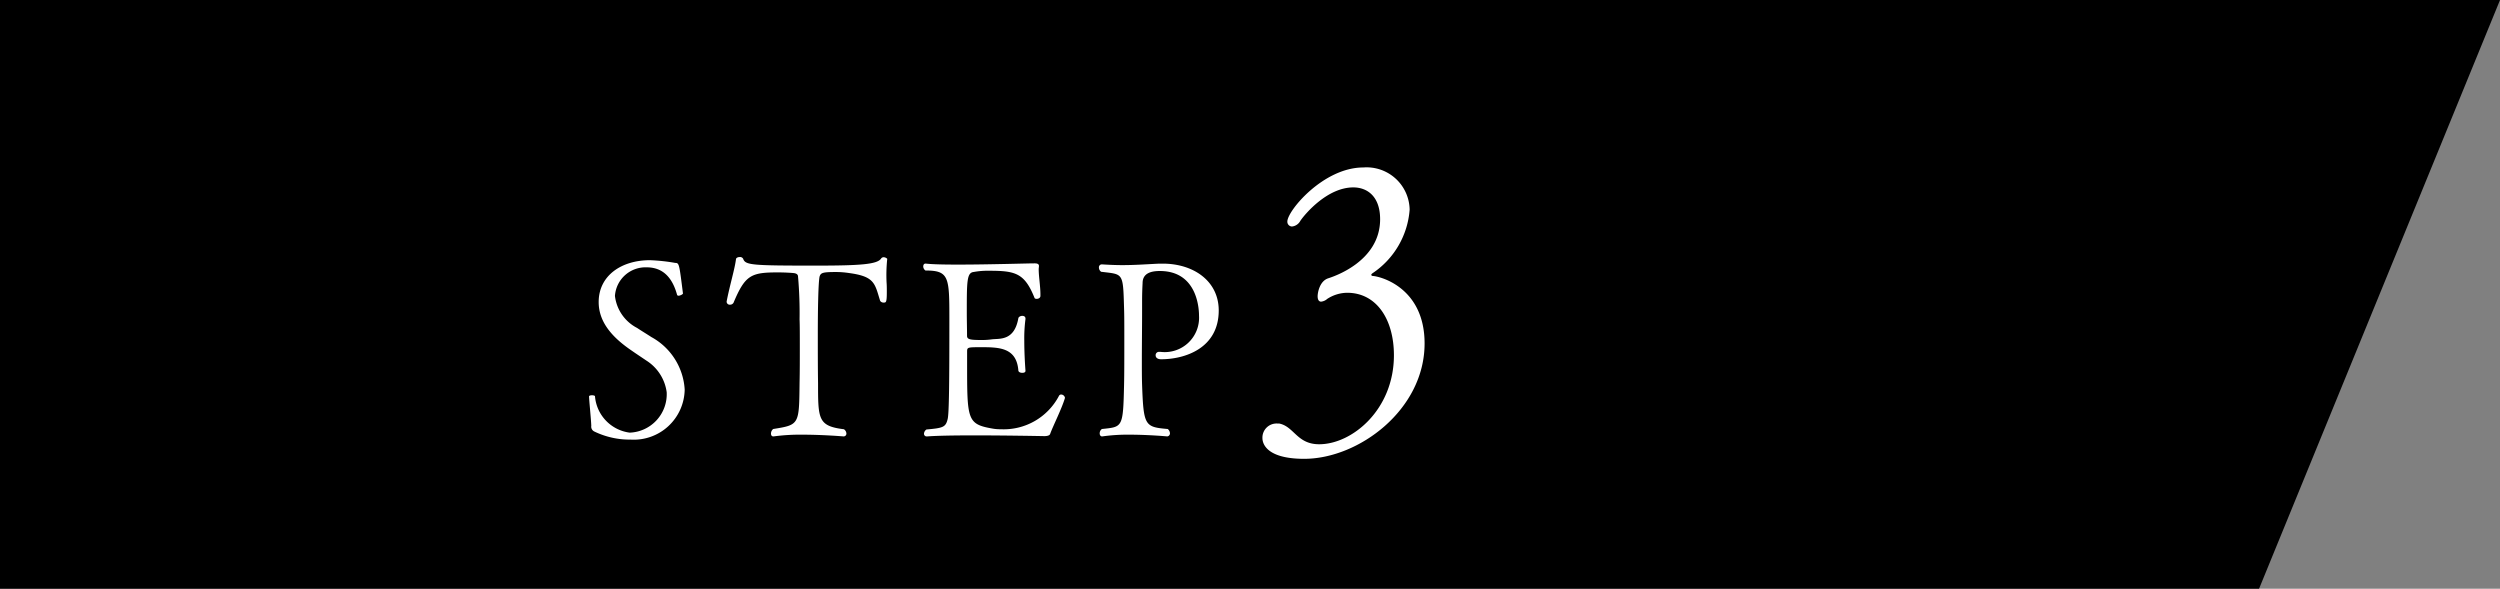 <svg xmlns="http://www.w3.org/2000/svg" width="182.598" height="43" viewBox="0 0 182.598 43"><rect x="0" y="0" width="182.598" height="43" fill="#808080" stroke="none"/><g transform="translate(-470 -1831)"><path d="M0,0H182.6L165,43H0Z" transform="translate(470 1831)"/><path d="M-23.991-3.546a4.682,4.682,0,0,0-2.43-3.834c-.36-.234-.72-.45-1.044-.666a3.027,3.027,0,0,1-1.62-2.34,2.24,2.24,0,0,1,2.322-2.088c1.278,0,1.908.882,2.214,2a.1.1,0,0,0,.108.072c.126,0,.324-.108.324-.162-.27-2.124-.27-2.232-.558-2.232a13.525,13.525,0,0,0-1.854-.2c-2.07,0-3.744,1.116-3.744,3.06,0,1.584,1.17,2.7,2.412,3.546.36.252.72.486,1.062.72a3.247,3.247,0,0,1,1.494,2.322A2.812,2.812,0,0,1-28.005-.4,2.918,2.918,0,0,1-30.543-3.06c0-.036-.108-.072-.216-.072s-.234.036-.216.09c0,.252.144,1.638.162,2.142a.392.392,0,0,0,.216.414,5.919,5.919,0,0,0,2.646.594A3.721,3.721,0,0,0-23.991-3.546Zm14.8-9.522c0-.054-.144-.144-.27-.144a.222.222,0,0,0-.18.09c-.27.432-1.512.522-4.806.522-4.68,0-5.112-.036-5.274-.5a.255.255,0,0,0-.252-.126c-.126,0-.252.054-.27.144-.09.738-.45,1.89-.684,3.1v.036a.226.226,0,0,0,.252.2.287.287,0,0,0,.252-.144c.846-2.016,1.278-2.214,3.222-2.214.558,0,1.08.036,1.206.054.342.054.27.27.288.306A30.712,30.712,0,0,1-15.6-8.676c.018.432.018,1.188.018,2.034s0,1.782-.018,2.592c-.036,3.06,0,3.078-1.926,3.384a.436.436,0,0,0-.162.324c0,.126.054.216.162.216h.036a14.45,14.45,0,0,1,2.088-.126c1.512,0,2.988.126,3.006.126a.2.2,0,0,0,.216-.216.4.4,0,0,0-.18-.306c-1.89-.234-1.89-.738-1.89-3.366-.018-1.062-.018-2.412-.018-3.51,0-1.944.036-3.78.126-4.266.09-.288.216-.342,1.224-.342A6.184,6.184,0,0,1-12-12.06c1.908.252,1.89.774,2.286,2.034a.29.29,0,0,0,.252.126c.18,0,.234,0,.234-.792,0-.216,0-.45-.018-.684A11.47,11.47,0,0,1-9.2-13.068ZM3.783-2.934v-.018a.294.294,0,0,0-.288-.234.184.184,0,0,0-.144.09A4.56,4.56,0,0,1-.9-.648,3.159,3.159,0,0,1-1.527-.7c-1.836-.324-1.836-.648-1.836-4.77v-.846c0-.324.036-.324,1.044-.324,1.314,0,2.574.036,2.7,1.71.018.108.144.162.288.162C.795-4.77.9-4.806.9-4.914v-.018S.813-5.994.813-7.11A10.744,10.744,0,0,1,.9-8.694V-8.73c0-.144-.108-.2-.234-.2s-.27.072-.288.18c-.288,1.62-1.314,1.476-1.89,1.53a5.154,5.154,0,0,1-.756.054c-.864,0-1.1-.036-1.1-.306,0-.522-.018-1.116-.018-1.674,0-2.3,0-2.934.5-2.988a5.647,5.647,0,0,1,1.152-.09c1.908,0,2.574.18,3.294,1.98.018.054.09.072.162.072.126,0,.27-.072.27-.216v-.108c0-.594-.126-1.314-.126-1.836,0-.09.018-.162.018-.234v-.018c0-.18-.234-.18-.324-.18H1.515c-.432,0-3.33.09-5.562.09-.99,0-1.854-.018-2.322-.072h-.036c-.108,0-.162.09-.162.216a.371.371,0,0,0,.162.288c1.71,0,1.746.468,1.746,3.456,0,4.608-.018,6.984-.126,7.4-.144.594-.342.648-1.548.756a.4.4,0,0,0-.18.306.194.194,0,0,0,.216.2h.018C-5.559-.18-4.245-.2-2.877-.2c2.466,0,5.148.054,5.148.054.288,0,.4-.072.432-.162C2.883-.828,3.567-2.178,3.783-2.934Zm11.232-6.39c0-2.16-1.854-3.42-4.086-3.42h-.27c-1.062.054-1.8.108-2.682.108-.432,0-.918-.018-1.494-.054H6.465a.21.21,0,0,0-.2.234.376.376,0,0,0,.162.306c1.62.2,1.6.018,1.674,2.682.018.45.018,1.3.018,2.214,0,1.26,0,2.646-.018,3.348C8.031-.738,7.995-.828,6.483-.666a.383.383,0,0,0-.162.324c0,.126.072.216.162.216h.036A12.991,12.991,0,0,1,8.481-.252c1.4,0,2.772.126,2.772.126a.22.22,0,0,0,.2-.234.432.432,0,0,0-.162-.306C9.615-.81,9.525-.9,9.417-3.888,9.4-4.428,9.4-5,9.4-5.6c0-1.206.018-2.52.018-3.87v-.486c0-.63.018-1.026.036-1.368,0-.774.72-.882,1.26-.882,2.844,0,2.862,2.97,2.862,3.276A2.508,2.508,0,0,1,10.767-6.3h-.144a.24.24,0,0,0-.216.252c0,.144.108.288.4.288C12.531-5.76,15.015-6.552,15.015-9.324ZM30.051-6.916c0-3.976-3.08-4.872-3.78-4.928-.084,0-.112-.056-.112-.084,0-.056.056-.084.084-.112a6.129,6.129,0,0,0,2.716-4.648,3.143,3.143,0,0,0-3.388-3.08c-2.912,0-5.544,3.164-5.544,3.948a.347.347,0,0,0,.336.364.784.784,0,0,0,.616-.42c.364-.532,1.988-2.436,3.864-2.436,1.036,0,1.96.672,1.96,2.324,0,3.108-3.444,4.2-3.78,4.312-.644.2-.784,1.064-.784,1.316,0,.28.112.392.252.392a.793.793,0,0,0,.448-.2,2.719,2.719,0,0,1,1.456-.448c2.156,0,3.416,1.96,3.416,4.564,0,3.976-3.052,6.5-5.46,6.5-1.624,0-1.82-1.288-2.912-1.512h-.112A1.031,1.031,0,0,0,18.207,0c0,.168.028,1.512,3.052,1.512C25.235,1.512,30.051-2.072,30.051-6.916Z" transform="translate(544 1863)" fill="#fff"/></g></svg>